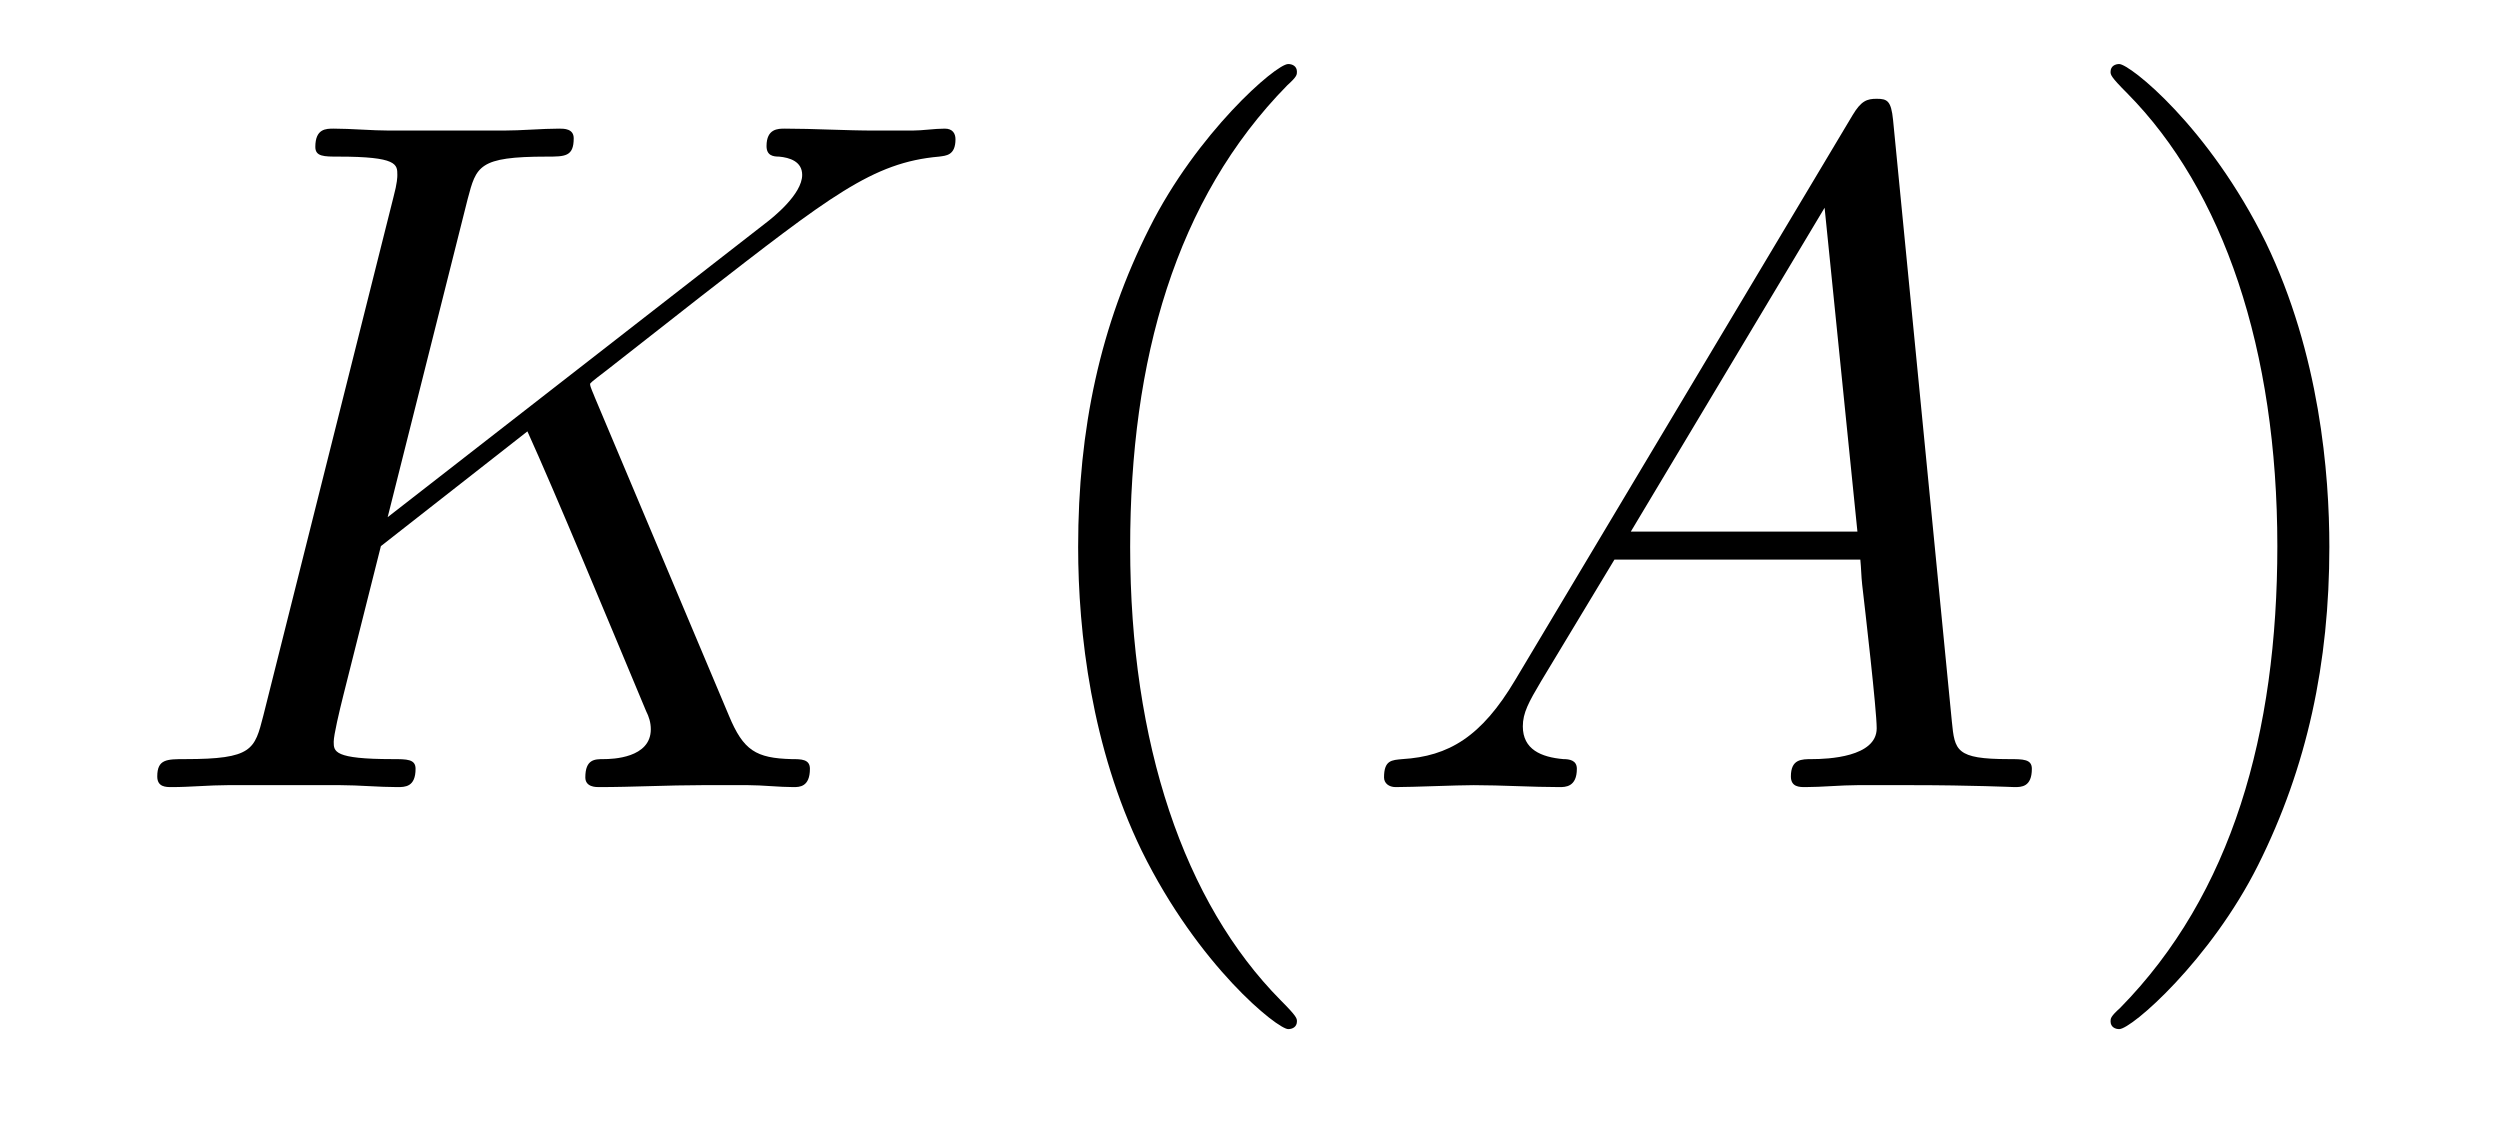 <?xml version='1.0' encoding='UTF-8'?>
<!-- This file was generated by dvisvgm 1.15.1 -->
<svg height='14pt' version='1.1' viewBox='0 -14 31 14' width='31pt' xmlns='http://www.w3.org/2000/svg' xmlns:xlink='http://www.w3.org/1999/xlink'>
<g id='page1'>
<g transform='matrix(1 0 0 1 -127 650)'>
<path d='M134.377 -659.069C134.365 -659.105 134.317 -659.201 134.317 -659.237C134.317 -659.249 134.329 -659.261 134.532 -659.416L135.692 -660.325C137.294 -661.568 137.82 -661.986 138.645 -662.058C138.728 -662.07 138.848 -662.07 138.848 -662.273C138.848 -662.345 138.812 -662.405 138.716 -662.405C138.585 -662.405 138.442 -662.381 138.31 -662.381H137.856C137.485 -662.381 137.091 -662.405 136.732 -662.405C136.648 -662.405 136.505 -662.405 136.505 -662.189C136.505 -662.07 136.588 -662.058 136.66 -662.058C136.792 -662.046 136.947 -661.998 136.947 -661.831C136.947 -661.592 136.588 -661.305 136.493 -661.233L131.807 -657.587L132.799 -661.532C132.907 -661.938 132.931 -662.058 133.779 -662.058C134.007 -662.058 134.114 -662.058 134.114 -662.285C134.114 -662.405 133.994 -662.405 133.935 -662.405C133.72 -662.405 133.468 -662.381 133.241 -662.381H131.831C131.616 -662.381 131.353 -662.405 131.138 -662.405C131.042 -662.405 130.91 -662.405 130.91 -662.178C130.91 -662.058 131.018 -662.058 131.197 -662.058C131.927 -662.058 131.927 -661.962 131.927 -661.831C131.927 -661.807 131.927 -661.735 131.879 -661.556L130.265 -655.125C130.157 -654.706 130.133 -654.587 129.297 -654.587C129.069 -654.587 128.95 -654.587 128.95 -654.372C128.95 -654.24 129.057 -654.24 129.129 -654.24C129.356 -654.24 129.595 -654.264 129.822 -654.264H131.221C131.448 -654.264 131.699 -654.24 131.927 -654.24C132.022 -654.24 132.153 -654.24 132.153 -654.467C132.153 -654.587 132.046 -654.587 131.867 -654.587C131.138 -654.587 131.138 -654.682 131.138 -654.802C131.138 -654.886 131.209 -655.184 131.257 -655.376L131.723 -657.228L133.54 -658.651C133.887 -657.886 134.521 -656.356 135.011 -655.184C135.047 -655.113 135.07 -655.041 135.07 -654.957C135.07 -654.599 134.592 -654.587 134.485 -654.587C134.377 -654.587 134.258 -654.587 134.258 -654.36C134.258 -654.24 134.389 -654.24 134.425 -654.24C134.843 -654.24 135.286 -654.264 135.704 -654.264H136.278C136.457 -654.264 136.66 -654.24 136.84 -654.24C136.911 -654.24 137.043 -654.24 137.043 -654.467C137.043 -654.587 136.935 -654.587 136.816 -654.587C136.373 -654.599 136.218 -654.694 136.039 -655.125L134.377 -659.069Z' fill-rule='evenodd'/>
<path d='M143.082 -651.335C143.082 -651.371 143.082 -651.395 142.879 -651.598C141.684 -652.806 141.014 -654.778 141.014 -657.217C141.014 -659.536 141.576 -661.532 142.963 -662.943C143.082 -663.05 143.082 -663.074 143.082 -663.11C143.082 -663.182 143.022 -663.206 142.974 -663.206C142.819 -663.206 141.839 -662.345 141.253 -661.173C140.644 -659.966 140.369 -658.687 140.369 -657.217C140.369 -656.152 140.536 -654.73 141.157 -653.451C141.863 -652.017 142.843 -651.239 142.974 -651.239C143.022 -651.239 143.082 -651.263 143.082 -651.335Z' fill-rule='evenodd'/>
<path d='M145.788 -655.567C145.369 -654.862 144.963 -654.622 144.389 -654.587C144.258 -654.575 144.162 -654.575 144.162 -654.36C144.162 -654.288 144.222 -654.24 144.306 -654.24C144.521 -654.24 145.059 -654.264 145.274 -654.264C145.62 -654.264 146.003 -654.24 146.338 -654.24C146.409 -654.24 146.553 -654.24 146.553 -654.467C146.553 -654.575 146.457 -654.587 146.386 -654.587C146.111 -654.611 145.883 -654.706 145.883 -654.993C145.883 -655.16 145.955 -655.292 146.111 -655.555L147.019 -657.061H150.068C150.079 -656.953 150.079 -656.858 150.091 -656.75C150.127 -656.44 150.271 -655.196 150.271 -654.969C150.271 -654.611 149.661 -654.587 149.47 -654.587C149.338 -654.587 149.207 -654.587 149.207 -654.372C149.207 -654.24 149.314 -654.24 149.386 -654.24C149.589 -654.24 149.828 -654.264 150.032 -654.264H150.713C151.442 -654.264 151.968 -654.24 151.98 -654.24C152.064 -654.24 152.195 -654.24 152.195 -654.467C152.195 -654.587 152.088 -654.587 151.908 -654.587C151.251 -654.587 151.239 -654.694 151.203 -655.053L150.474 -662.512C150.45 -662.751 150.402 -662.775 150.271 -662.775C150.151 -662.775 150.079 -662.751 149.972 -662.572L145.788 -655.567ZM147.222 -657.408L149.625 -661.424L150.032 -657.408H147.222Z' fill-rule='evenodd'/>
<path d='M155.884 -657.217C155.884 -658.125 155.765 -659.607 155.096 -660.994C154.39 -662.428 153.41 -663.206 153.278 -663.206C153.231 -663.206 153.171 -663.182 153.171 -663.11C153.171 -663.074 153.171 -663.05 153.374 -662.847C154.57 -661.64 155.239 -659.667 155.239 -657.228C155.239 -654.909 154.677 -652.913 153.29 -651.502C153.171 -651.395 153.171 -651.371 153.171 -651.335C153.171 -651.263 153.231 -651.239 153.278 -651.239C153.434 -651.239 154.414 -652.1 155 -653.272C155.61 -654.491 155.884 -655.782 155.884 -657.217Z' fill-rule='evenodd'/>
</g>
</g>
</svg>

